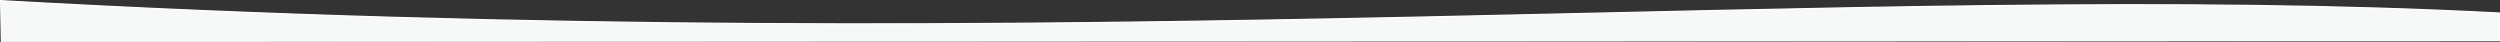 <svg xmlns="http://www.w3.org/2000/svg" xmlns:svg="http://www.w3.org/2000/svg" width="1998.887" height="33.502" viewBox="0 0 528.872 8.864" id="svg1" xml:space="preserve"><rect x="0" y="0" width="528.872" height="8.864" fill="#333333" stroke="none"/><defs id="defs1"></defs><g id="layer1" transform="translate(-0.03,-57.393)"><path style="fill:#f7f9f9;fill-opacity:1;stroke:#ffffff;stroke-width:0.265;stroke-opacity:1" d="M 0.165,57.533 C 228.776,70.409 393.813,53.109 528.769,60.154 v 5.841 L 0.329,66.124 Z" id="path44"></path></g></svg>